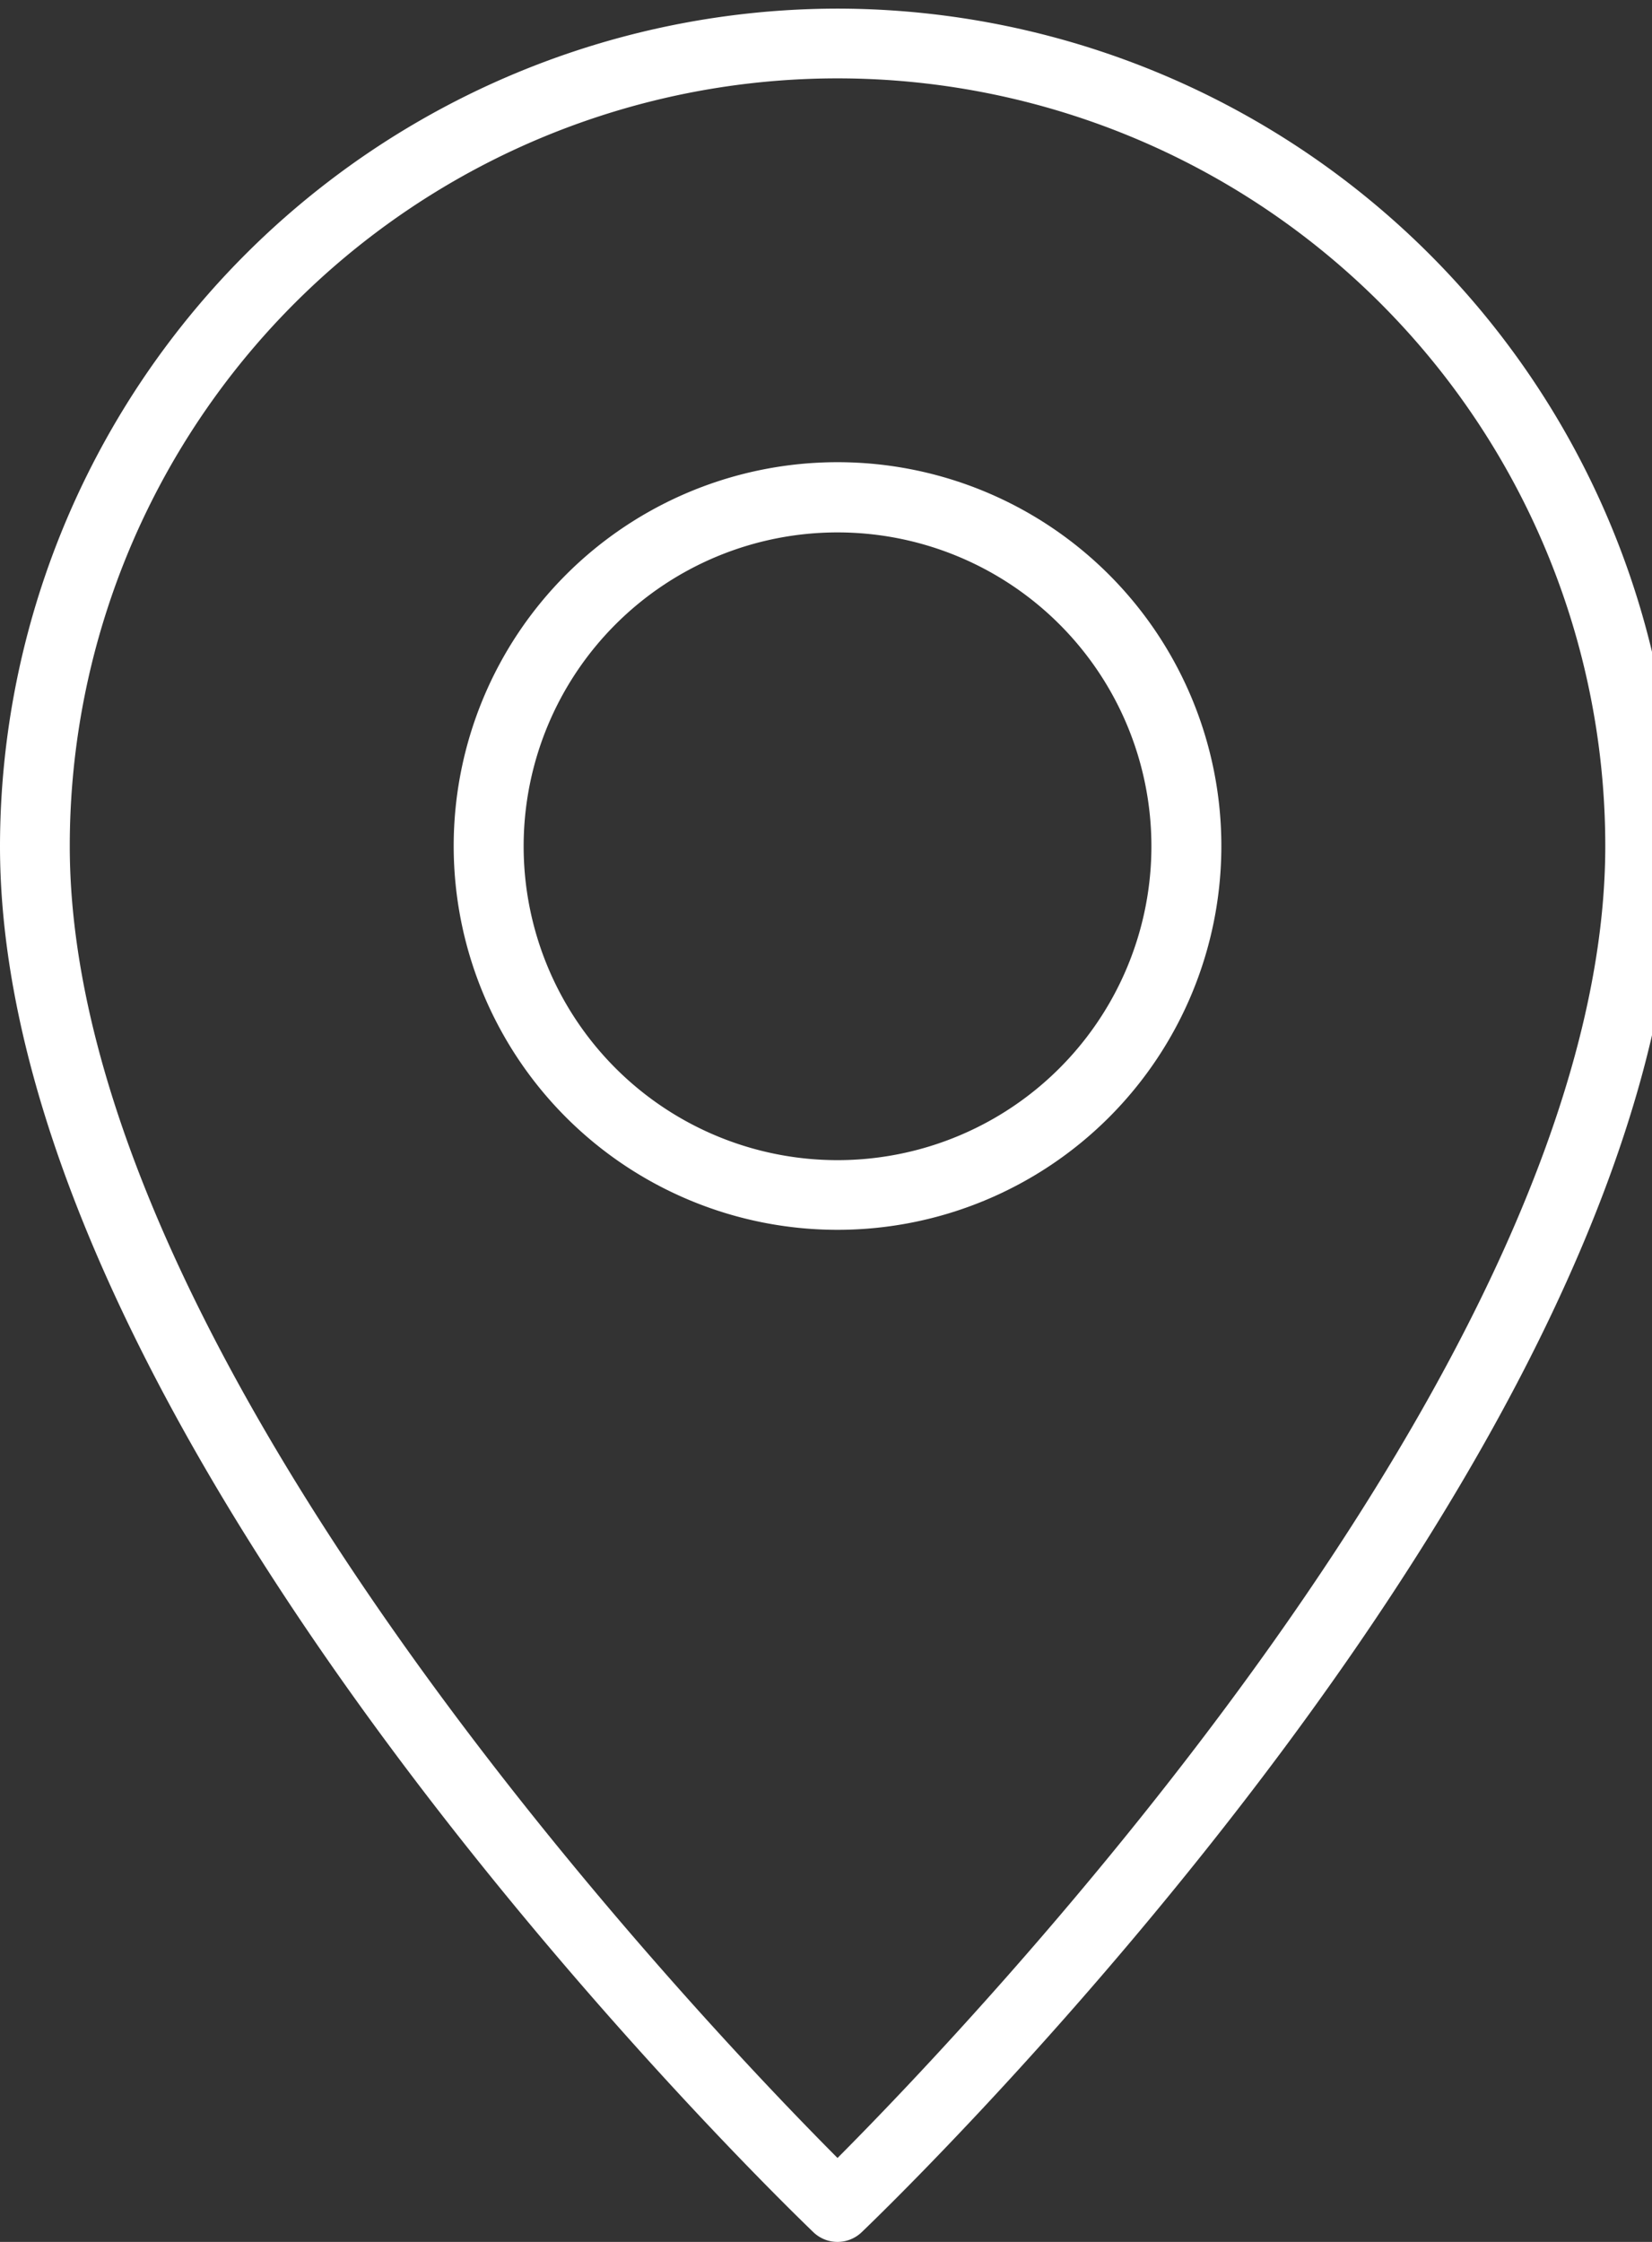 <svg xmlns="http://www.w3.org/2000/svg" xmlns:xlink="http://www.w3.org/1999/xlink" width="18.421" height="25" viewBox="0 0 18.421 25">
  <rect x="0" y="0" width="18.421" height="25" fill="#333333" stroke="none"/>
  <defs>
    <clipPath id="clip-path">
      <rect id="Rectangle_133" data-name="Rectangle 133" width="18.421" height="25" fill="#fff"/>
    </clipPath>
  </defs>
  <g id="Groupe_97" data-name="Groupe 97" transform="translate(0 -7.855)" style="isolation: isolate">
    <g id="Groupe_96" data-name="Groupe 96" transform="translate(0 7.855)" clip-path="url(#clip-path)">
      <path id="Tracé_96" data-name="Tracé 96" d="M108.28,104a4.28,4.28,0,1,0,4.28,4.28,4.28,4.28,0,0,0-4.28-4.28m0,7.783a3.5,3.5,0,1,1,3.5-3.5,3.5,3.5,0,0,1-3.5,3.5" transform="translate(-98.941 -98.846)" fill="#fff"/>
      <path id="Tracé_97" data-name="Tracé 97" d="M9.339,0A9.35,9.35,0,0,0,0,9.339c0,6.7,8.7,15.1,9.07,15.457a.389.389,0,0,0,.538,0c.37-.354,9.07-8.753,9.07-15.457A9.35,9.35,0,0,0,9.339,0m0,23.968C7.858,22.482.778,15.077.778,9.339a8.561,8.561,0,0,1,17.122,0c0,5.735-7.08,13.143-8.561,14.629" transform="translate(0 0.096)" fill="#fff"/>
    </g>
  </g>
</svg>

